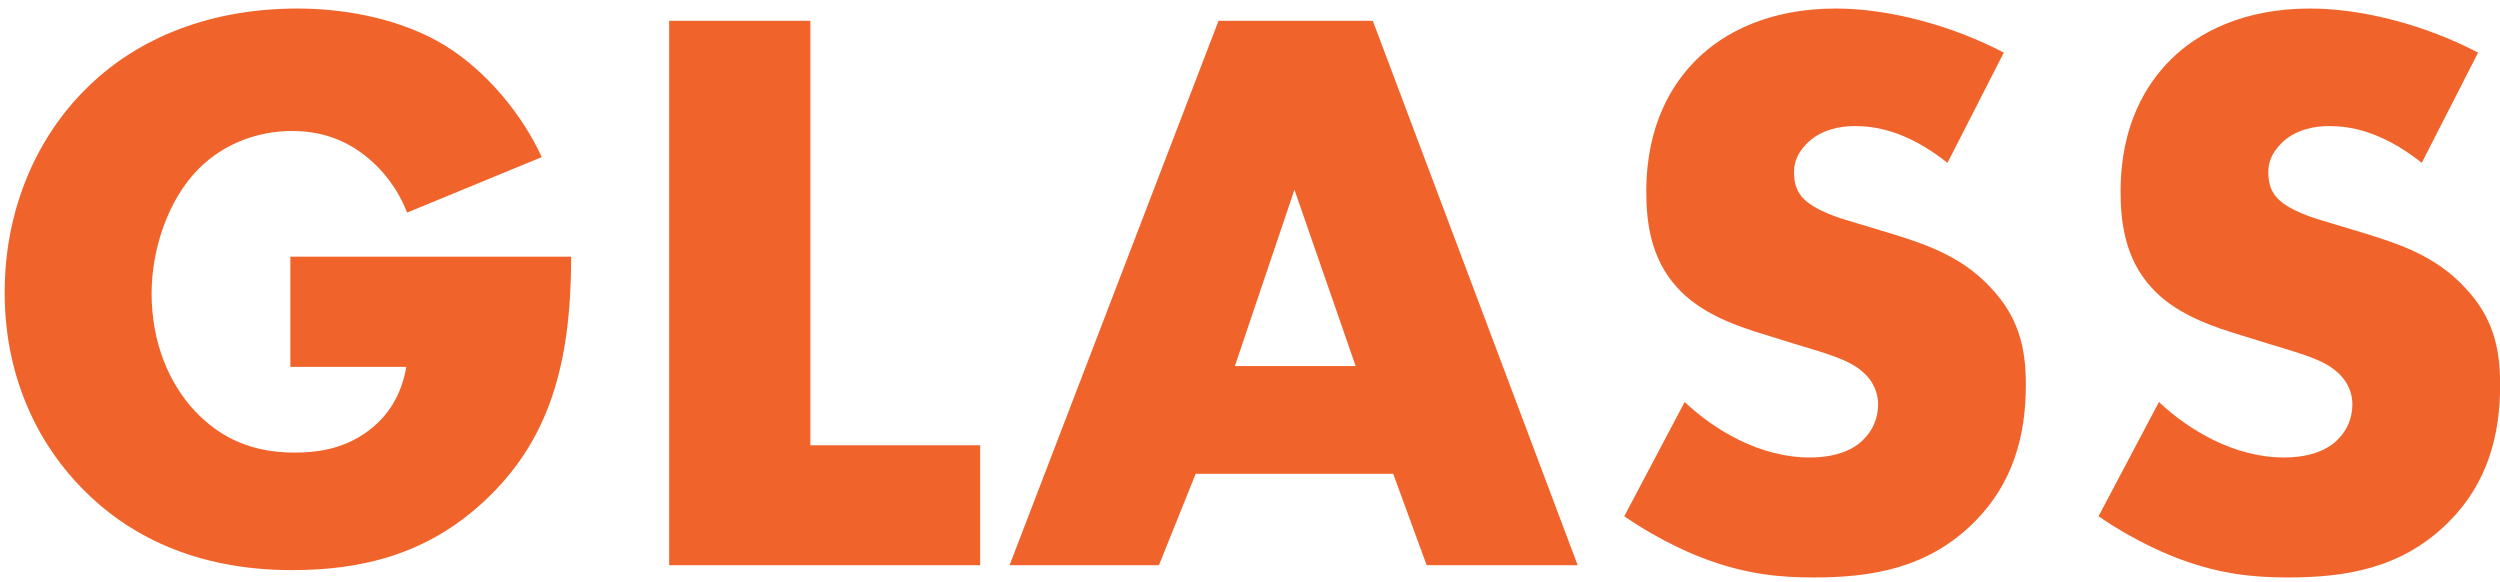 <svg 
 xmlns="http://www.w3.org/2000/svg"
 xmlns:xlink="http://www.w3.org/1999/xlink"
 width="245px" height="57px">
<path fill-rule="evenodd"  fill="rgb(240, 100, 43)"
 d="M228.215,12.356 C226.855,12.356 225.016,12.676 223.656,13.956 C222.856,14.755 222.296,15.635 222.296,16.835 C222.296,17.795 222.456,18.515 223.016,19.235 C223.416,19.715 224.376,20.675 227.655,21.635 L231.895,22.915 C235.255,23.955 238.775,25.155 241.574,28.194 C244.294,31.074 245.014,34.034 245.014,37.714 C245.014,42.593 243.814,47.313 239.974,51.153 C235.415,55.712 229.895,56.592 224.216,56.592 C220.856,56.592 217.656,56.272 213.736,54.832 C212.856,54.513 209.497,53.233 205.657,50.593 L211.577,39.394 C214.536,42.193 219.016,44.833 223.816,44.833 C226.615,44.833 228.295,43.953 229.175,42.993 C229.975,42.193 230.535,40.994 230.535,39.634 C230.535,38.594 230.135,37.394 229.015,36.434 C227.655,35.234 225.576,34.674 222.136,33.634 L218.536,32.514 C216.296,31.794 213.016,30.594 210.857,28.194 C208.137,25.235 207.817,21.475 207.817,18.755 C207.817,12.196 210.377,8.196 212.696,5.876 C215.416,3.156 219.896,0.836 226.375,0.836 C231.655,0.836 237.815,2.516 242.854,5.156 L237.335,15.955 C233.175,12.676 230.055,12.356 228.215,12.356 ZM181.175,21.635 L185.415,22.915 C188.775,23.955 192.295,25.155 195.094,28.194 C197.814,31.074 198.534,34.034 198.534,37.714 C198.534,42.593 197.334,47.313 193.494,51.153 C188.935,55.712 183.415,56.592 177.736,56.592 C174.376,56.592 171.176,56.272 167.256,54.832 C166.376,54.513 163.017,53.233 159.177,50.593 L165.097,39.394 C168.056,42.193 172.536,44.833 177.336,44.833 C180.135,44.833 181.815,43.953 182.695,42.993 C183.495,42.193 184.055,40.994 184.055,39.634 C184.055,38.594 183.655,37.394 182.535,36.434 C181.175,35.234 179.096,34.674 175.656,33.634 L172.056,32.514 C169.816,31.794 166.536,30.594 164.377,28.194 C161.657,25.235 161.337,21.475 161.337,18.755 C161.337,12.196 163.897,8.196 166.216,5.876 C168.936,3.156 173.416,0.836 179.895,0.836 C185.175,0.836 191.335,2.516 196.374,5.156 L190.855,15.955 C186.695,12.676 183.575,12.356 181.735,12.356 C180.375,12.356 178.536,12.676 177.176,13.956 C176.376,14.755 175.816,15.635 175.816,16.835 C175.816,17.795 175.976,18.515 176.536,19.235 C176.936,19.715 177.896,20.675 181.175,21.635 ZM136.534,46.433 L117.176,46.433 L113.576,55.392 L98.937,55.392 L119.416,2.036 L134.535,2.036 L154.613,55.392 L139.814,55.392 L136.534,46.433 ZM126.855,18.595 L121.016,35.874 L132.855,35.874 L126.855,18.595 ZM65.577,2.036 L79.416,2.036 L79.416,43.633 L96.055,43.633 L96.055,55.392 L65.577,55.392 L65.577,2.036 ZM28.455,25.155 L55.973,25.155 C55.973,35.714 53.813,43.233 47.413,49.153 C41.814,54.353 35.414,55.872 28.615,55.872 C19.016,55.872 12.456,52.353 8.136,47.953 C4.137,43.953 0.457,37.474 0.457,28.674 C0.457,20.195 3.817,13.236 8.456,8.676 C12.856,4.276 19.736,0.836 29.175,0.836 C34.134,0.836 39.494,1.956 43.574,4.436 C47.733,6.996 51.173,11.236 53.093,15.395 L39.894,20.835 C38.934,18.355 37.414,16.595 36.054,15.475 C33.734,13.556 31.255,12.836 28.615,12.836 C25.335,12.836 21.975,14.036 19.496,16.515 C16.376,19.635 14.856,24.595 14.856,28.754 C14.856,33.634 16.616,37.634 19.096,40.274 C21.655,42.993 24.775,44.353 28.855,44.353 C31.255,44.353 34.054,43.953 36.534,41.873 C37.814,40.834 39.334,38.914 39.814,35.954 L28.455,35.954 L28.455,25.155 Z"/>
</svg>
